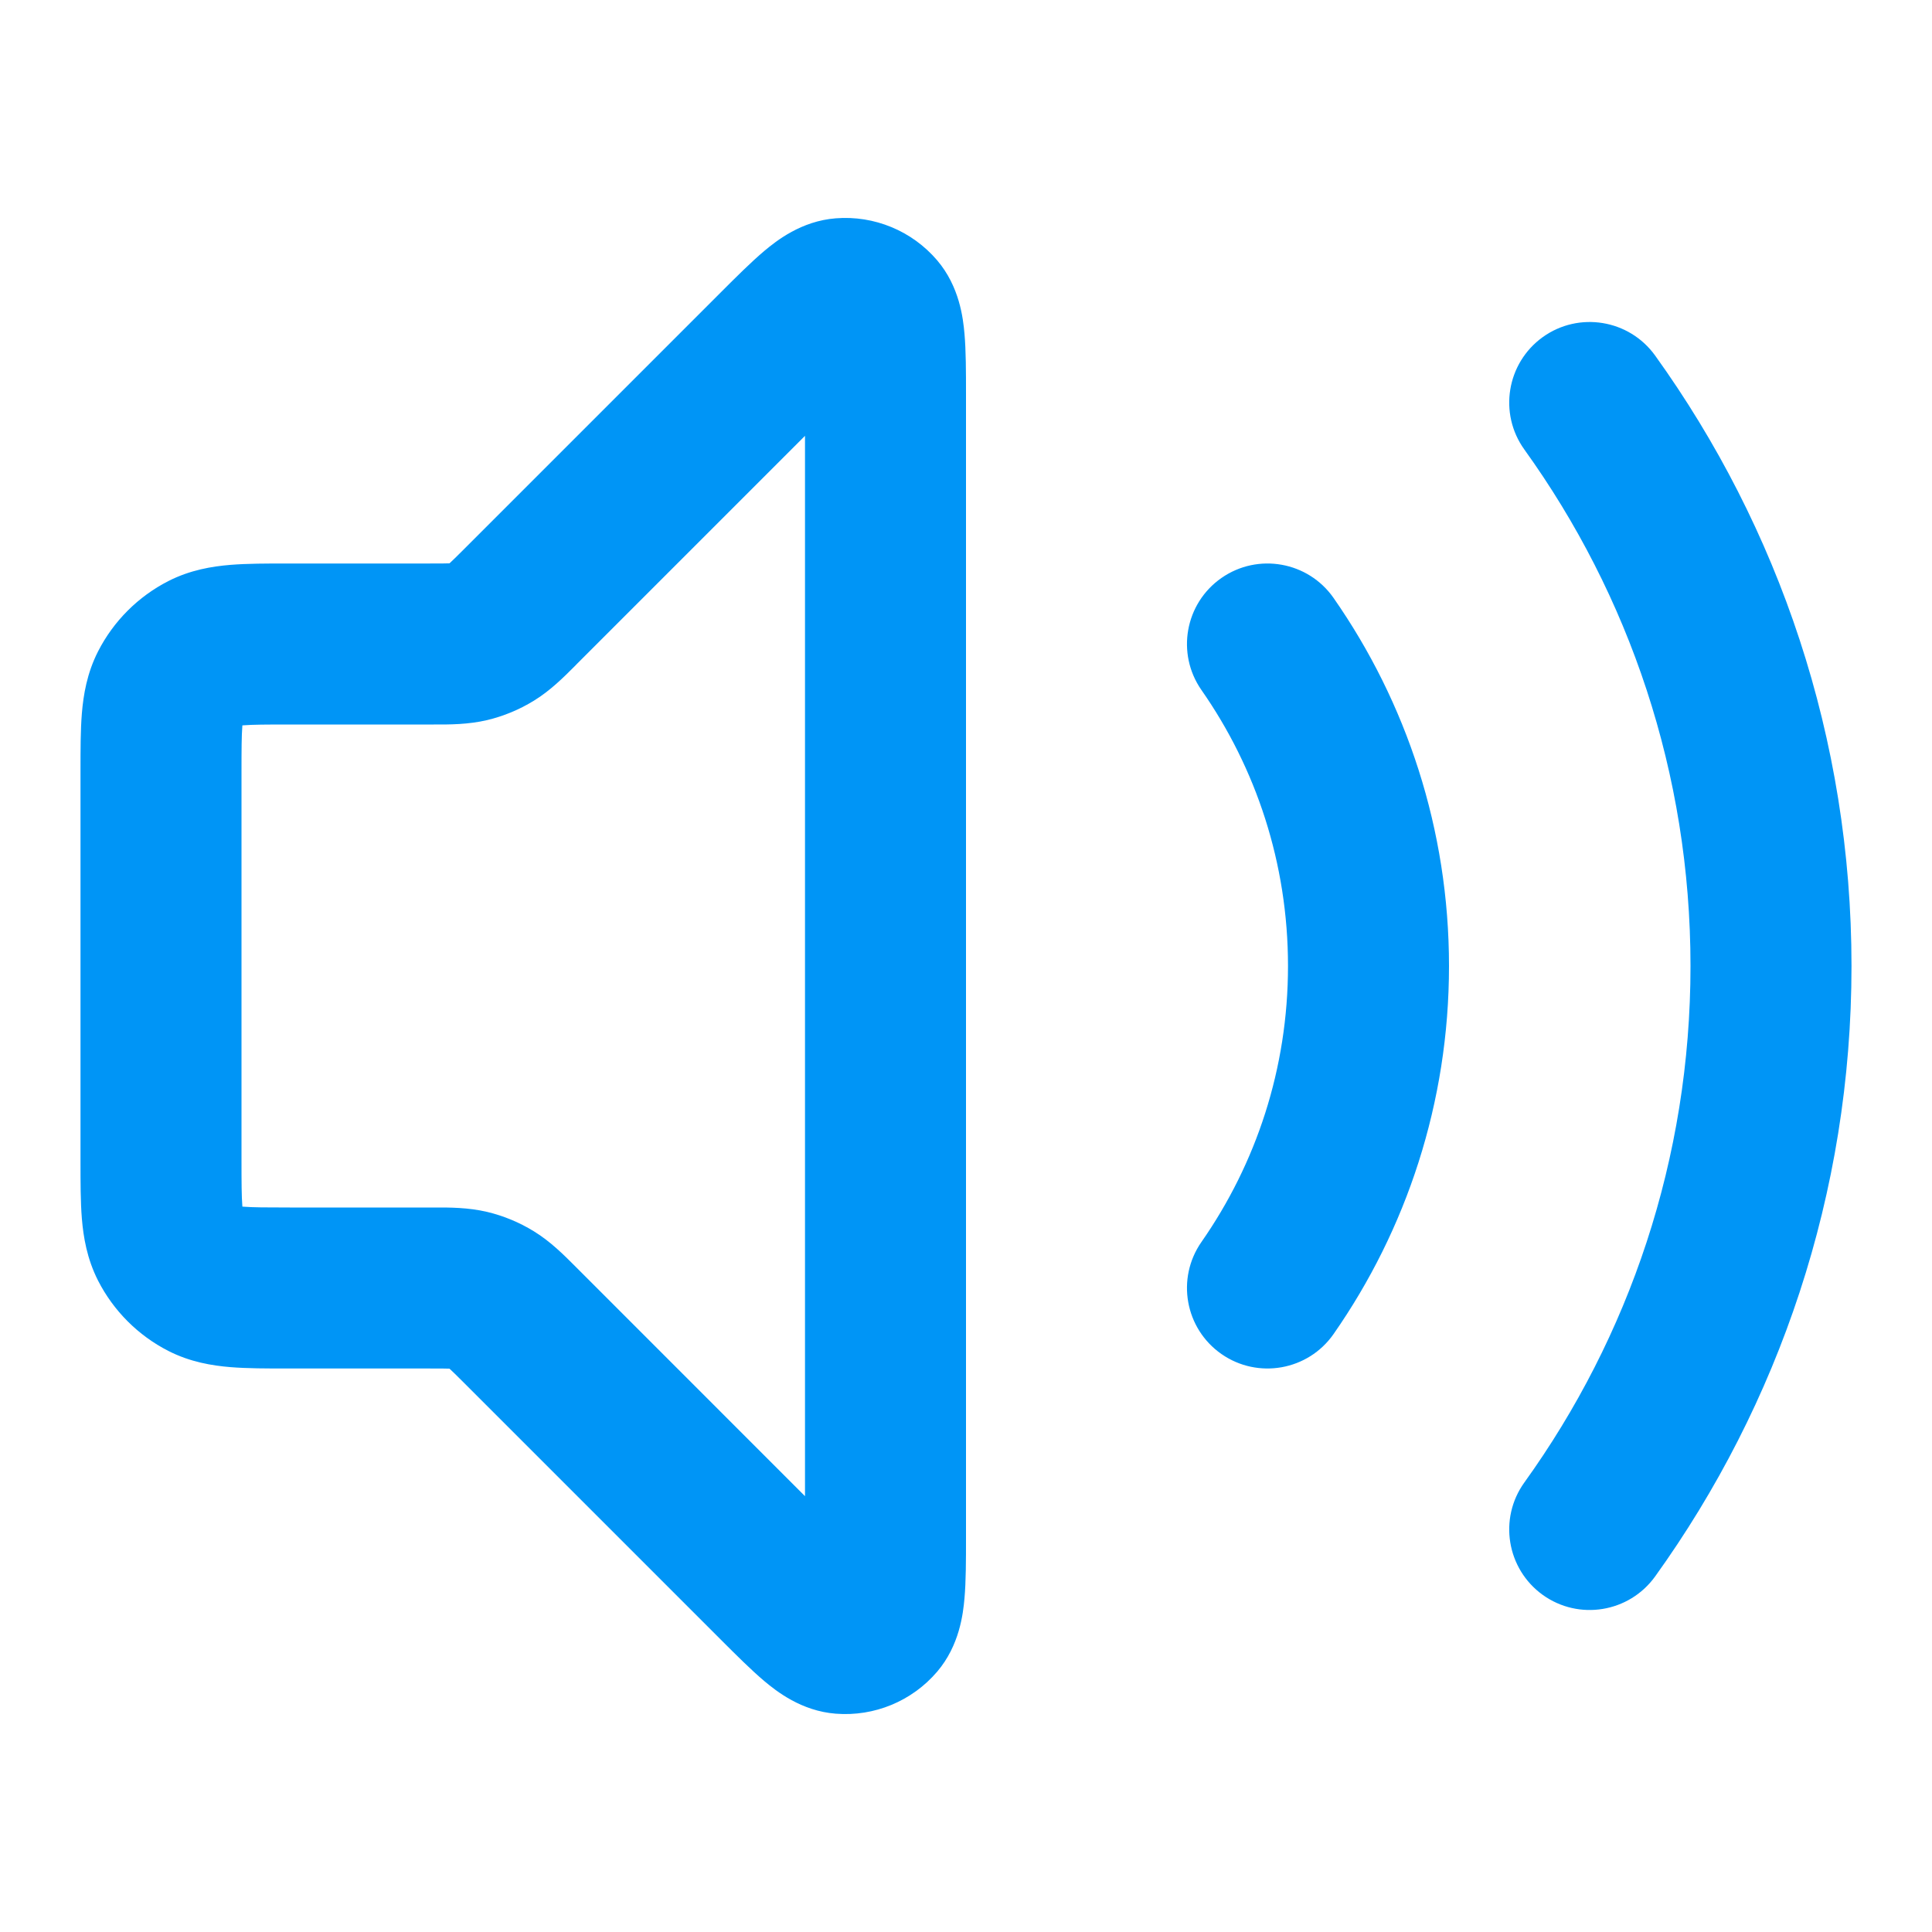 <svg width="24" height="24" viewBox="0 0 24 24" fill="none" xmlns="http://www.w3.org/2000/svg">
<path fill-rule="evenodd" clip-rule="evenodd" d="M10 5.414L7.176 8.238C7.164 8.25 7.152 8.262 7.14 8.275C7.006 8.409 6.837 8.579 6.631 8.705C6.452 8.815 6.257 8.896 6.053 8.945C5.817 9.001 5.578 9.001 5.388 9C5.371 9 5.354 9 5.337 9H3.6C3.303 9 3.141 9.001 3.025 9.01C3.02 9.011 3.016 9.011 3.011 9.011C3.011 9.016 3.011 9.02 3.01 9.025C3.001 9.141 3 9.303 3 9.6V14.4C3 14.697 3.001 14.859 3.01 14.975C3.011 14.98 3.011 14.984 3.011 14.989C3.016 14.989 3.02 14.989 3.025 14.99C3.141 14.999 3.303 15 3.6 15H5.337C5.354 15 5.371 15 5.388 15C5.578 14.999 5.817 14.999 6.053 15.055C6.257 15.104 6.452 15.185 6.631 15.295C6.837 15.421 7.006 15.591 7.14 15.725C7.152 15.738 7.164 15.75 7.176 15.761L10 18.586V5.414ZM10.382 2.712C10.861 2.674 11.329 2.868 11.641 3.233C11.92 3.56 11.964 3.953 11.981 4.144C12 4.358 12 4.624 12 4.894C12 4.906 12 4.919 12 4.931L12 19.106C12 19.376 12 19.642 11.981 19.856C11.964 20.047 11.92 20.44 11.641 20.767C11.329 21.132 10.861 21.326 10.382 21.288C9.954 21.255 9.644 21.008 9.497 20.885C9.333 20.747 9.145 20.559 8.954 20.368L5.762 17.176C5.669 17.083 5.622 17.037 5.587 17.005C5.586 17.004 5.586 17.003 5.585 17.003C5.584 17.003 5.582 17.002 5.581 17.002C5.534 17 5.468 17 5.337 17L3.568 17C3.316 17 3.07 17 2.862 16.983C2.633 16.964 2.363 16.92 2.092 16.782C1.716 16.59 1.41 16.284 1.218 15.908C1.08 15.636 1.036 15.367 1.017 15.138C1 14.93 1 14.684 1 14.432L1 9.6C1 9.589 1 9.579 1 9.568C1 9.316 1 9.07 1.017 8.862C1.036 8.633 1.08 8.363 1.218 8.092C1.41 7.716 1.716 7.41 2.092 7.218C2.363 7.08 2.633 7.036 2.862 7.017C3.07 7 3.316 7 3.568 7C3.579 7 3.589 7 3.6 7H5.337C5.468 7 5.534 7 5.581 6.998C5.582 6.997 5.584 6.997 5.585 6.997C5.586 6.997 5.586 6.996 5.587 6.995C5.622 6.963 5.669 6.917 5.762 6.824L8.927 3.659C8.936 3.65 8.945 3.641 8.954 3.632C9.145 3.441 9.333 3.253 9.497 3.115C9.644 2.992 9.954 2.745 10.382 2.712ZM19.164 4.188C19.612 3.866 20.237 3.968 20.56 4.416C22.095 6.551 23 9.171 23 12C23 14.829 22.095 17.449 20.56 19.584C20.237 20.032 19.612 20.134 19.164 19.812C18.716 19.489 18.614 18.864 18.936 18.416C20.235 16.61 21 14.396 21 12C21 9.604 20.235 7.39 18.936 5.584C18.614 5.136 18.716 4.511 19.164 4.188ZM15.173 7.18C15.626 6.864 16.25 6.975 16.566 7.428C17.47 8.724 18 10.302 18 12C18 13.698 17.47 15.276 16.566 16.572C16.25 17.025 15.626 17.136 15.173 16.82C14.72 16.504 14.609 15.881 14.925 15.428C15.603 14.456 16 13.276 16 12C16 10.724 15.603 9.543 14.925 8.572C14.609 8.119 14.72 7.496 15.173 7.18Z" fill="#0095F6"/>
</svg>
